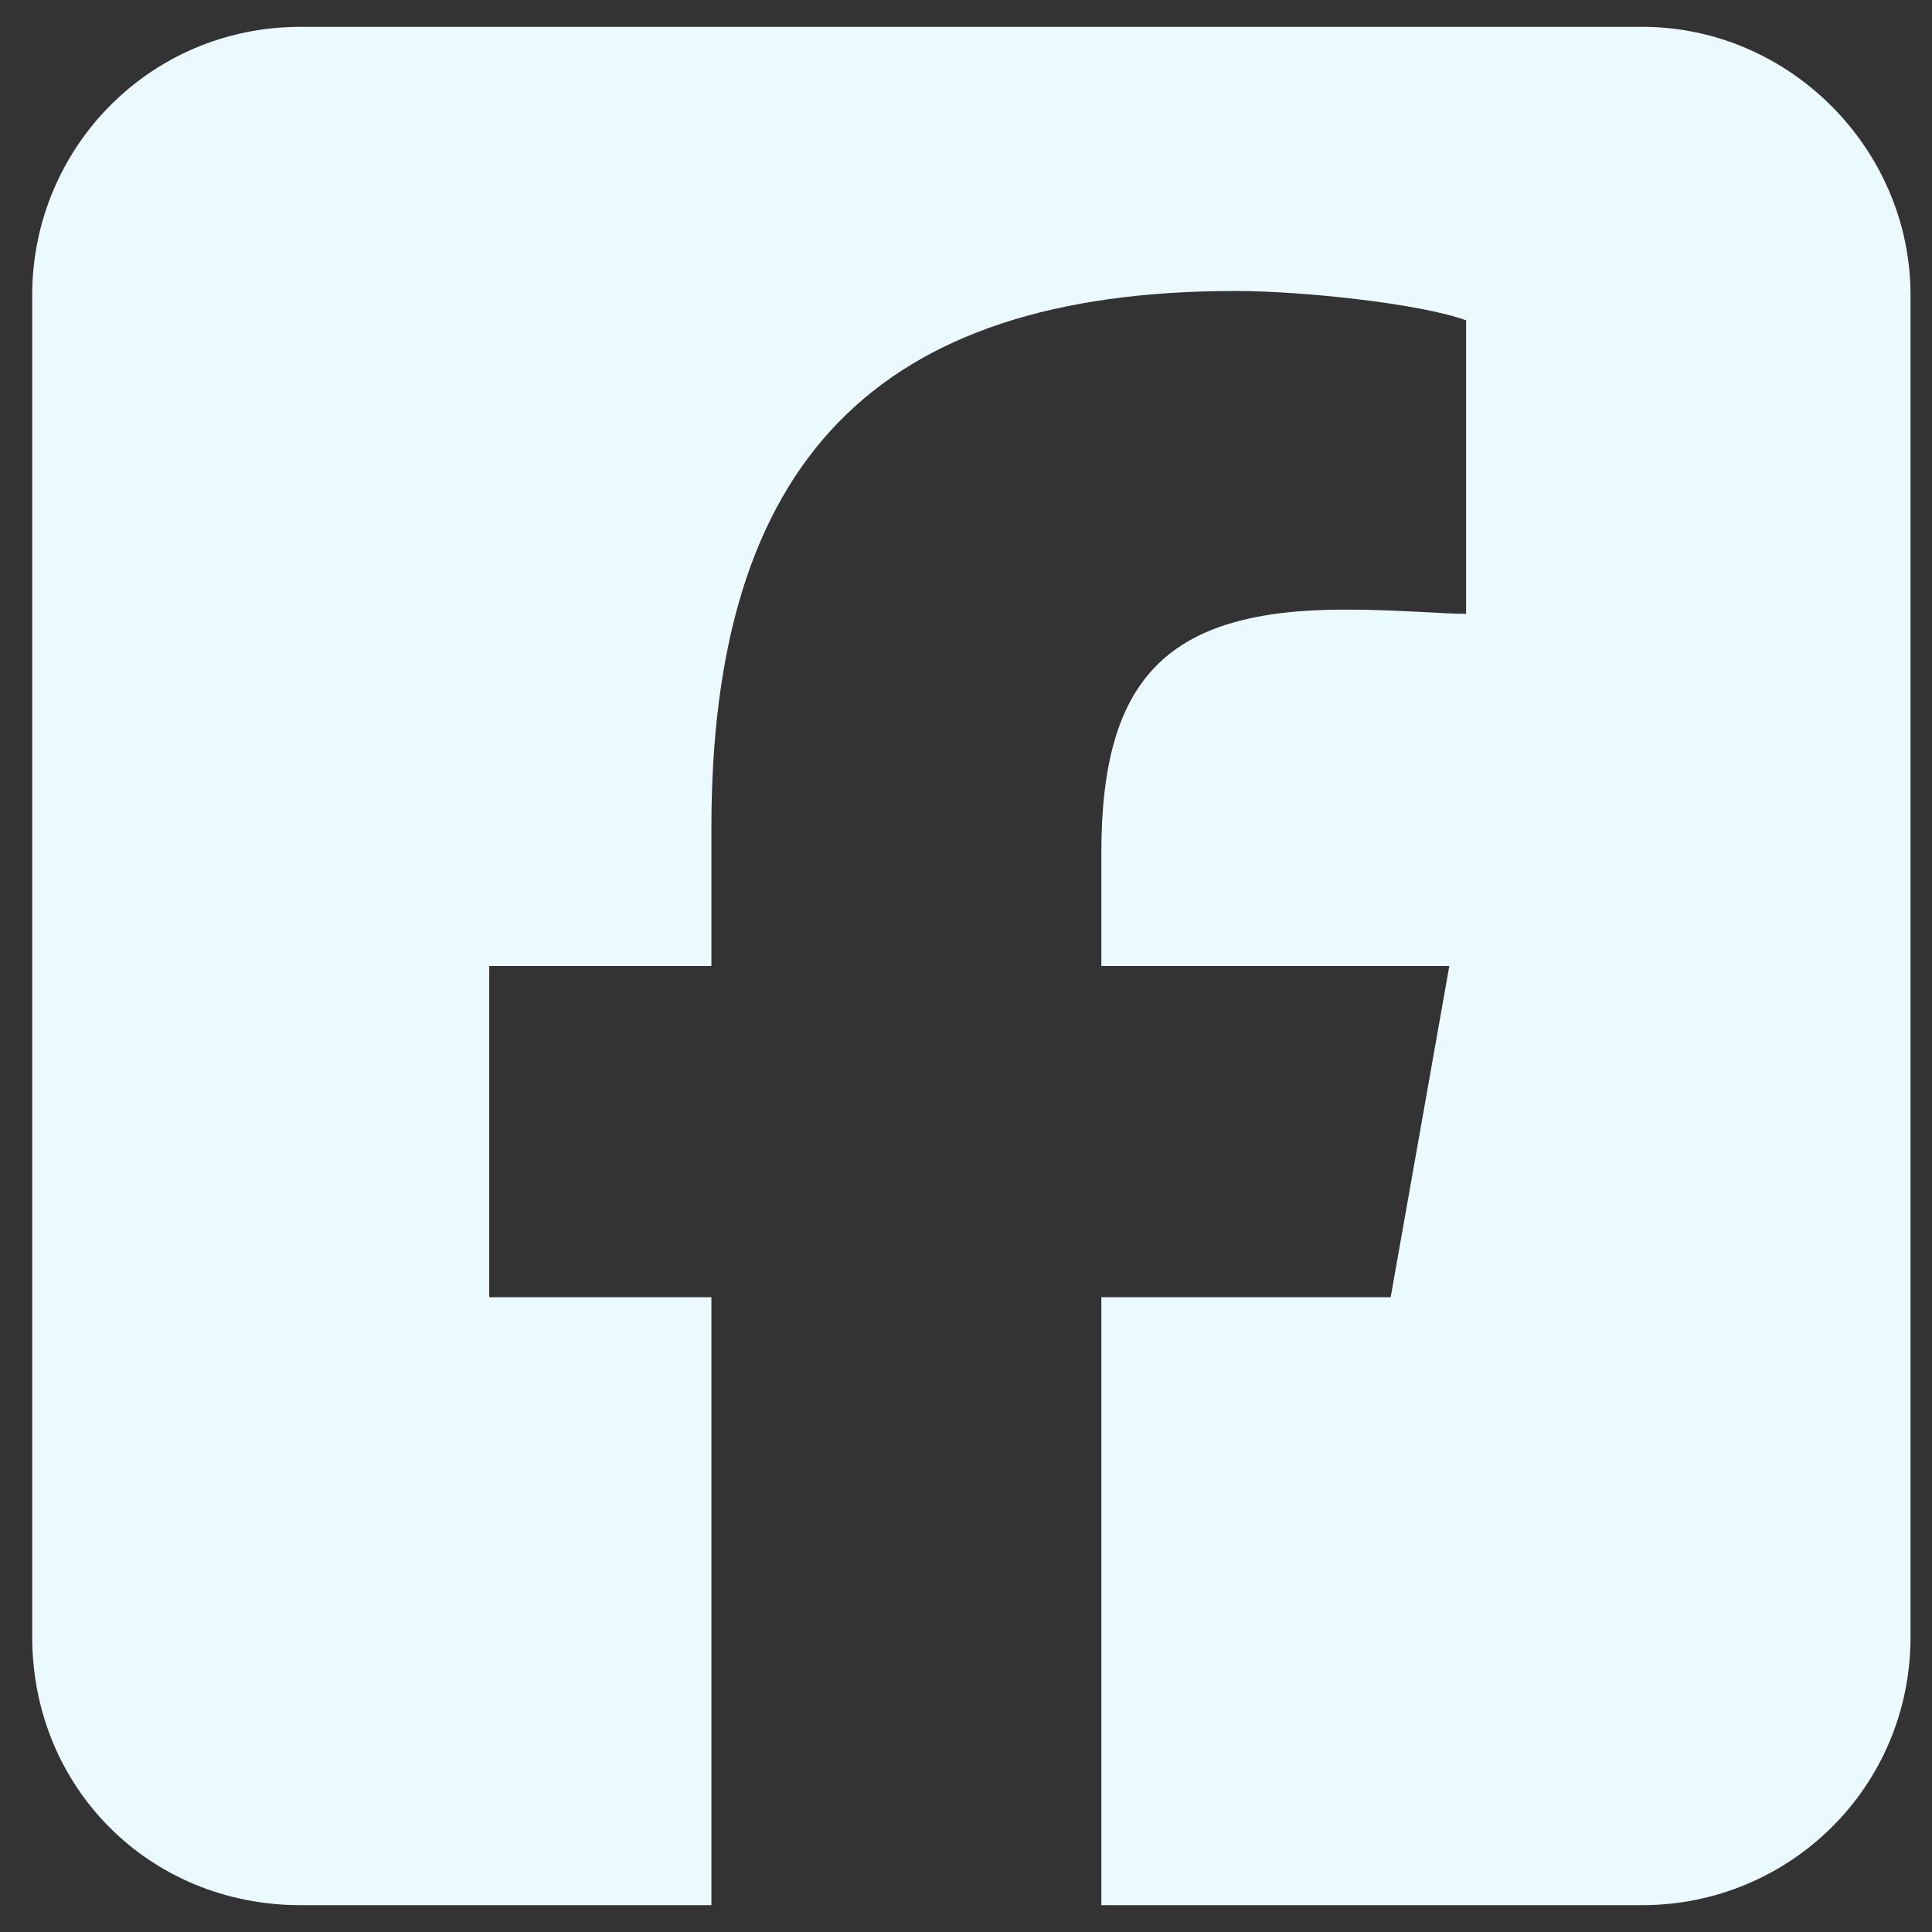 <svg width="36" height="36" viewBox="0 0 36 36" fill="none" xmlns="http://www.w3.org/2000/svg">
<rect x="0" y="0" width="36" height="36" fill="#333333" stroke="none"/>
<path d="M5.6 0.5H30.6C33.334 0.5 35.6 2.766 35.6 5.5V30.5C35.6 33.312 33.334 35.5 30.6 35.5H20.522V24.172H25.913L27.006 18H20.522V15.891C20.522 12.609 21.772 11.359 25.053 11.359C26.069 11.359 26.85 11.438 27.319 11.438V5.969C26.459 5.656 24.272 5.422 23.022 5.422C16.303 5.422 13.256 8.625 13.256 15.422V18H9.116V24.172H13.256V35.5H5.6C2.787 35.5 0.6 33.312 0.6 30.5V5.5C0.6 2.766 2.787 0.5 5.6 0.5Z" fill="#EBFAFF"/>
</svg>
